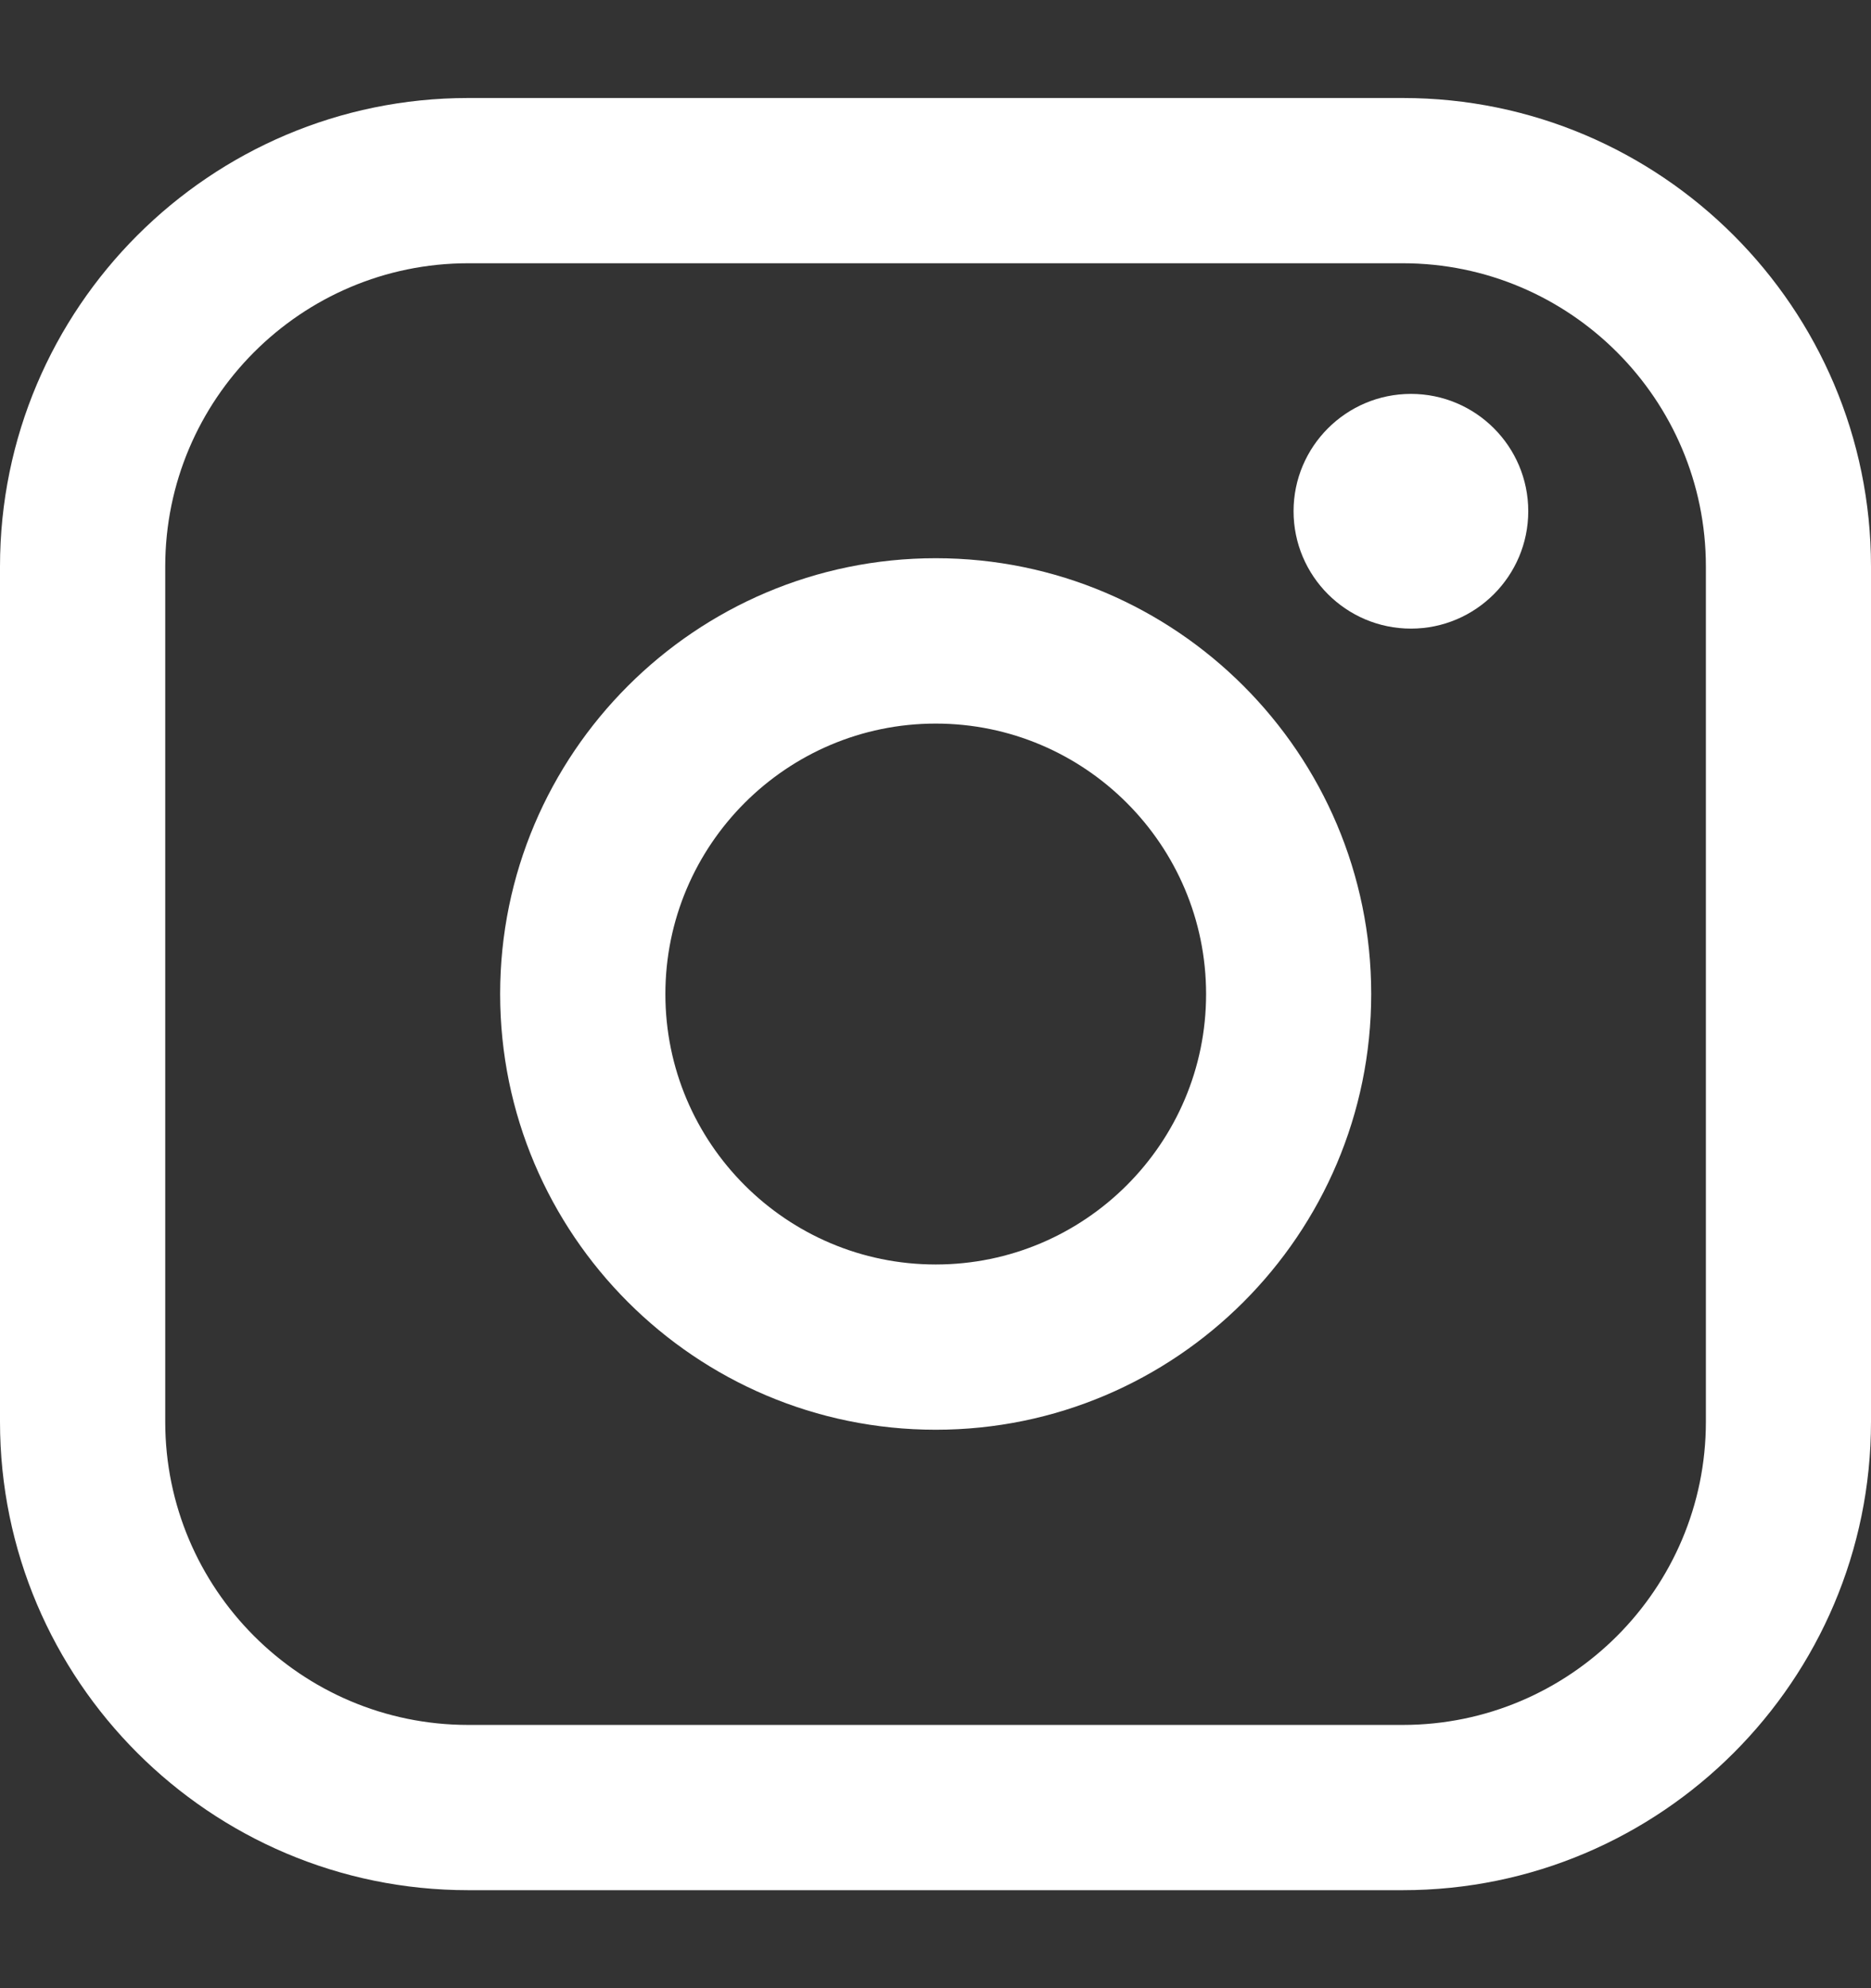 <svg width="16" height="17" viewBox="0 0 16 17" fill="none" xmlns="http://www.w3.org/2000/svg">
<rect x="0" y="0" width="16" height="17" fill="#333333" stroke="none"/>
<g clip-path="url(#clip0_2861_29439)">
<g clip-path="url(#clip1_2861_29439)">
<path d="M11.996 0.838H4.004C1.796 0.838 0 2.635 0 4.844V12.157C0 14.366 1.796 16.162 4.004 16.162H11.996C14.204 16.162 16 14.366 16 12.157V4.844C16 2.635 14.204 0.838 11.996 0.838ZM1.413 4.844C1.413 3.414 2.575 2.251 4.004 2.251H11.996C13.425 2.251 14.588 3.414 14.588 4.844V12.157C14.588 13.586 13.425 14.749 11.996 14.749H4.004C2.575 14.749 1.413 13.586 1.413 12.157V4.844Z" fill="white"/>
<path d="M8.002 12.225C10.055 12.225 11.726 10.554 11.726 8.499C11.726 6.444 10.056 4.773 8.002 4.773C5.948 4.773 4.277 6.444 4.277 8.499C4.277 10.554 5.948 12.225 8.002 12.225ZM8.002 6.187C9.277 6.187 10.314 7.225 10.314 8.5C10.314 9.775 9.277 10.812 8.002 10.812C6.727 10.812 5.69 9.775 5.69 8.5C5.69 7.225 6.727 6.187 8.002 6.187Z" fill="white"/>
<path d="M12.066 5.375C12.619 5.375 13.069 4.925 13.069 4.371C13.069 3.818 12.62 3.368 12.066 3.368C11.512 3.368 11.062 3.818 11.062 4.371C11.062 4.925 11.512 5.375 12.066 5.375Z" fill="white"/>
</g>
</g>
<defs>
<clipPath id="clip0_2861_29439">
<rect width="16" height="16" fill="white" transform="translate(0 0.5)"/>
</clipPath>
<clipPath id="clip1_2861_29439">
<rect width="16" height="15.324" fill="white" transform="translate(0 0.838)"/>
</clipPath>
</defs>
</svg>
